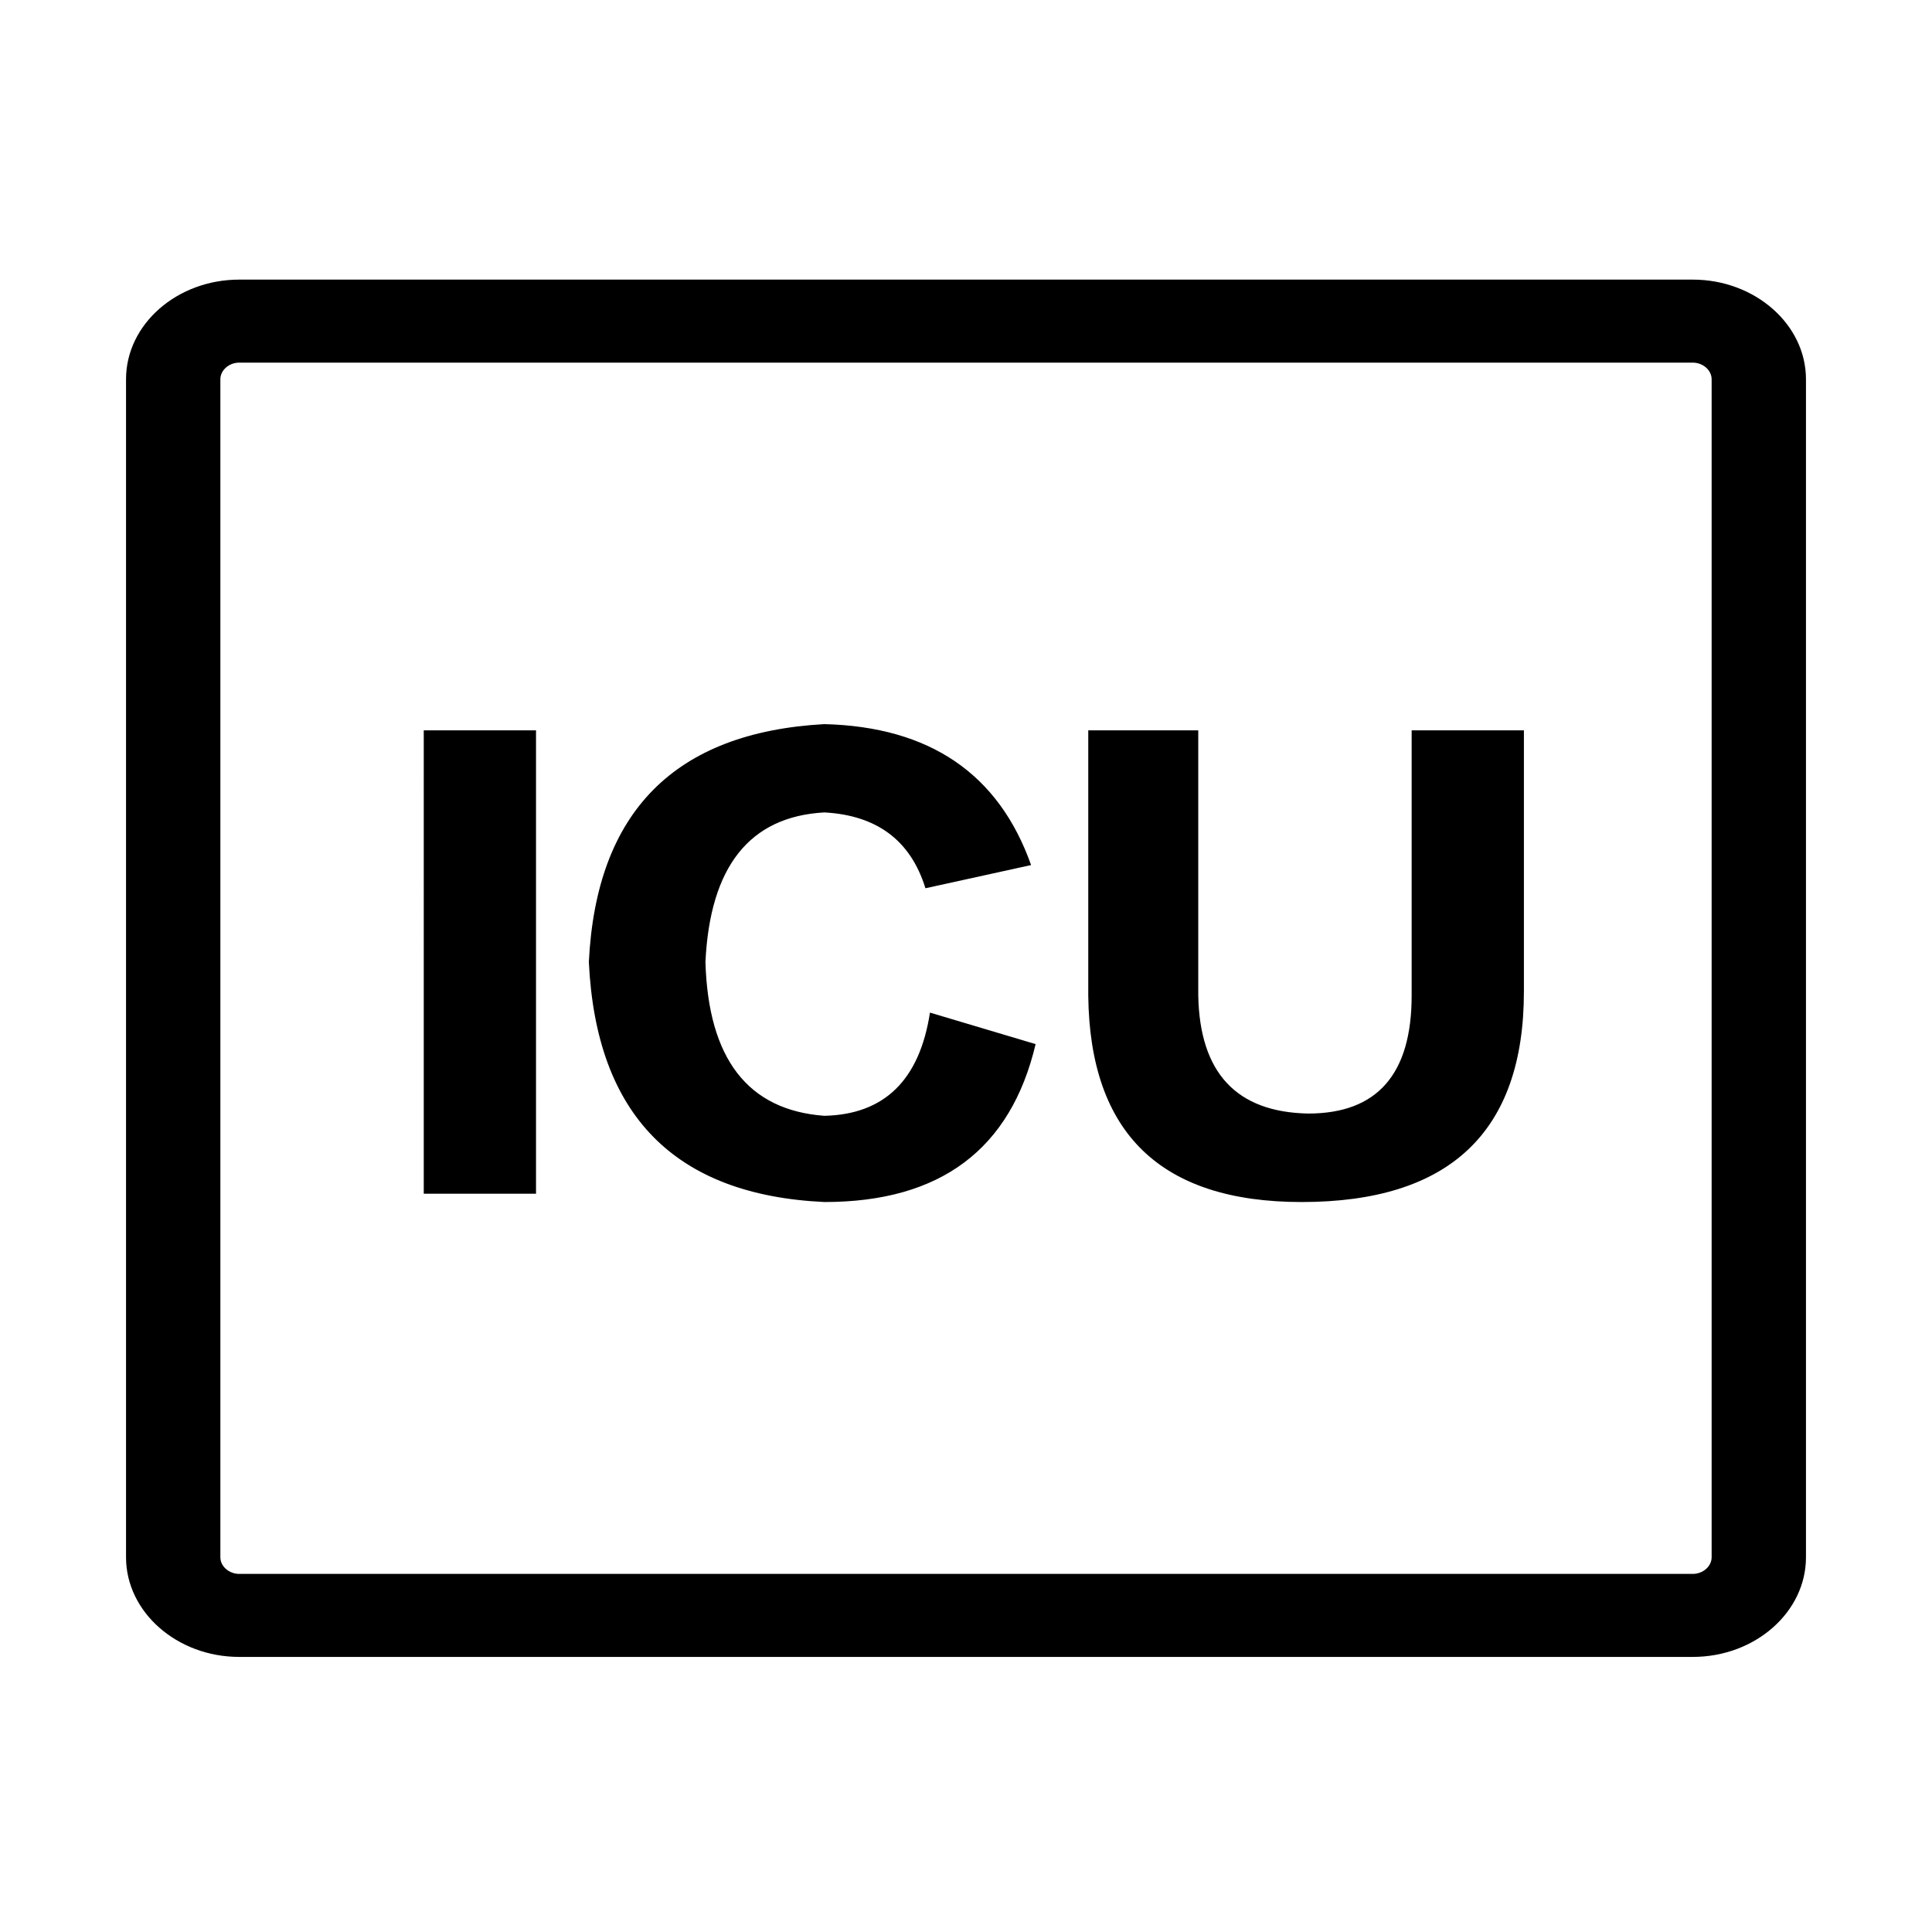 <?xml version="1.0" standalone="no"?><!DOCTYPE svg PUBLIC "-//W3C//DTD SVG 1.1//EN" "http://www.w3.org/Graphics/SVG/1.1/DTD/svg11.dtd"><svg t="1740918560766" class="icon" viewBox="0 0 1024 1024" version="1.1" xmlns="http://www.w3.org/2000/svg" p-id="2720" xmlns:xlink="http://www.w3.org/1999/xlink" width="200" height="200"><path d="M897.2 192.2c5.4 0 10 4 10 8.8v624.4c0 4.8-4.6 8.8-10 8.8H126.8c-5.4 0-10-4-10-8.8V201c0-4.8 4.6-8.8 10-8.8h770.4m0-44H126.8c-33 0-60 23.7-60 52.8v624.4c0 29 27 52.8 60 52.8h770.4c33 0 60-23.7 60-52.8V201c0-29-27-52.8-60-52.8z" p-id="2721"></path><path d="M284.1 632.7h-59.5V387.1h59.5v245.6zM546.5 458.5l-56 12.3c-7.8-25.3-25.7-38.7-53.6-40.2-39.6 2.2-60.6 28.7-63 79.3 1.5 51.3 22.5 78.5 63 81.5 31.9-0.7 50.5-19 56-54.7l56 16.7c-13.2 55.8-50.5 83.7-111.9 83.7-79.4-3.7-121-46.1-124.9-127.2 3.9-79.6 45.5-121.7 124.8-126.1 55.9 1.4 92.5 26.4 109.6 74.7zM576.8 527.7V387.1h58.3v140.6c0.8 40.9 20.2 61.8 58.3 62.5 36.5 0 54.8-20.8 54.8-62.5V387.1h59.5v138.4c0 74.4-39.3 111.6-117.8 111.6-74.6 0-112.3-36.4-113.1-109.4z" p-id="2722"></path></svg>